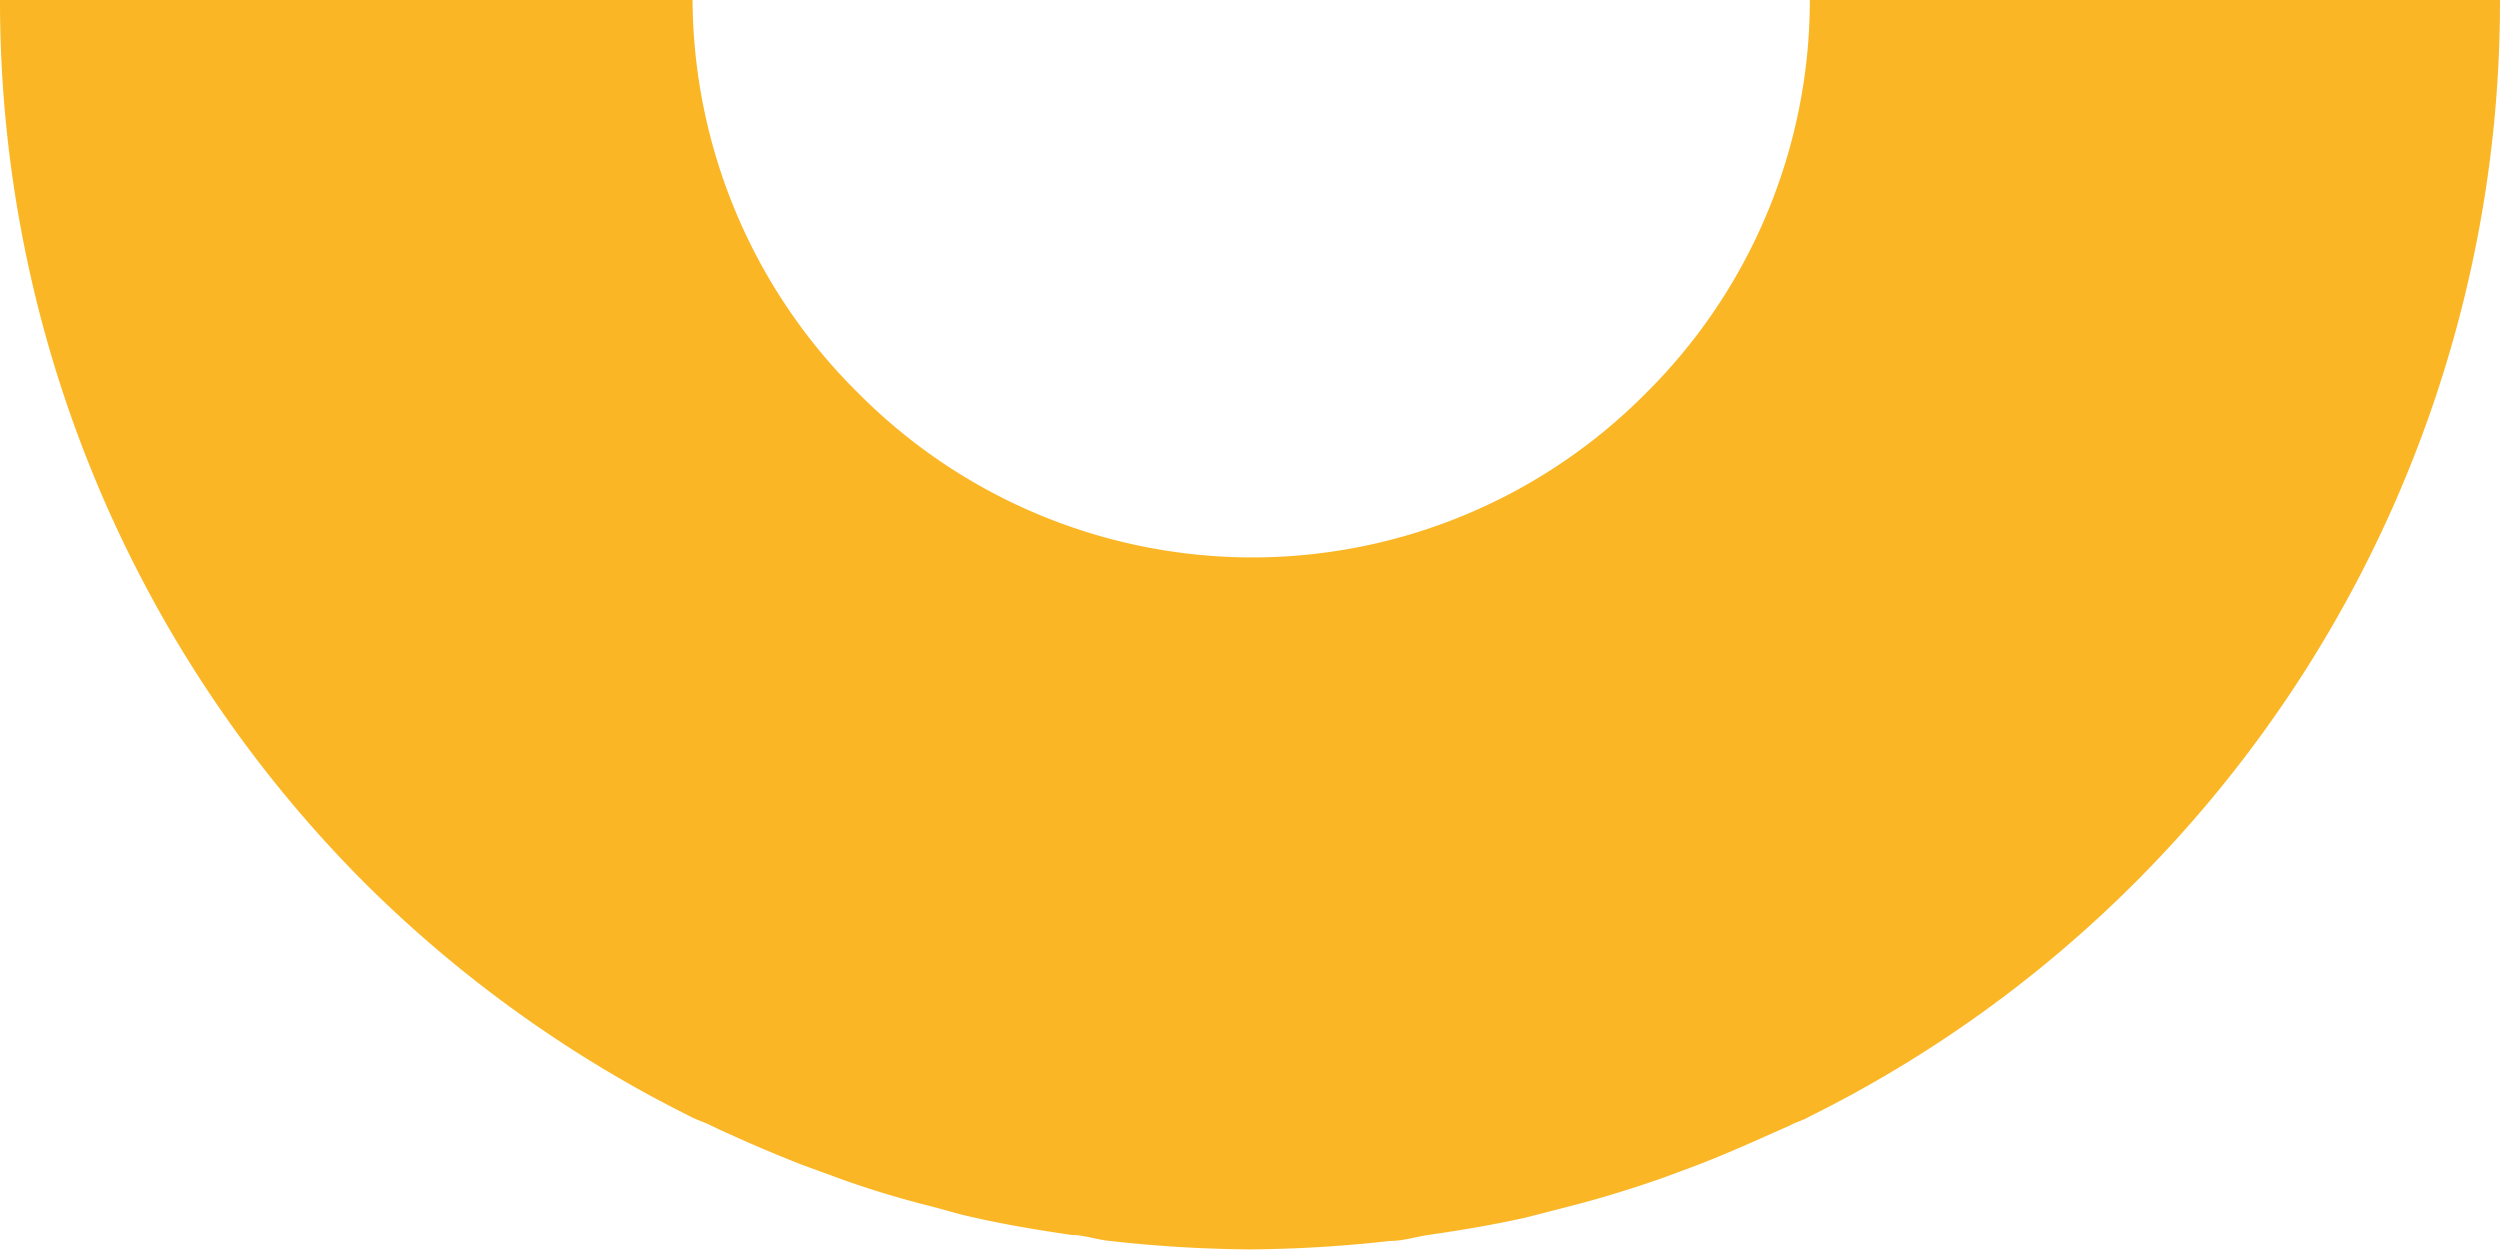 <svg xmlns="http://www.w3.org/2000/svg" viewBox="0 0 41.44 20.72"><defs><style>.cls-1{fill:#fab625;}</style></defs><title>Arrow_2</title><g id="Layer_2" data-name="Layer 2"><g id="Layer_1-2" data-name="Layer 1"><path class="cls-1" d="M41.44,0V0H30a9.18,9.18,0,0,1-2.71,6.51,9.19,9.19,0,0,1-6.53,2.73h0a9.21,9.21,0,0,1-6.54-2.73A9.22,9.22,0,0,1,11.48,0H0V0A20.69,20.69,0,0,0,6.05,14.64a20.75,20.75,0,0,0,5.4,3.87h0c.11.06.23.09.34.15.49.23,1,.45,1.51.65l.63.23c.5.18,1,.33,1.52.46.23.06.45.13.69.18.53.12,1.07.21,1.62.29.21,0,.42.08.64.1a22.06,22.06,0,0,0,2.32.14h0a22.06,22.06,0,0,0,2.32-.14c.22,0,.43-.07.64-.1.55-.08,1.09-.17,1.62-.29L26,20c.51-.13,1-.28,1.52-.46l.62-.23c.52-.2,1-.42,1.52-.65.11-.06.23-.09.33-.15h0a20.53,20.53,0,0,0,5.39-3.87A20.65,20.65,0,0,0,41.44,0Z"/></g></g></svg>